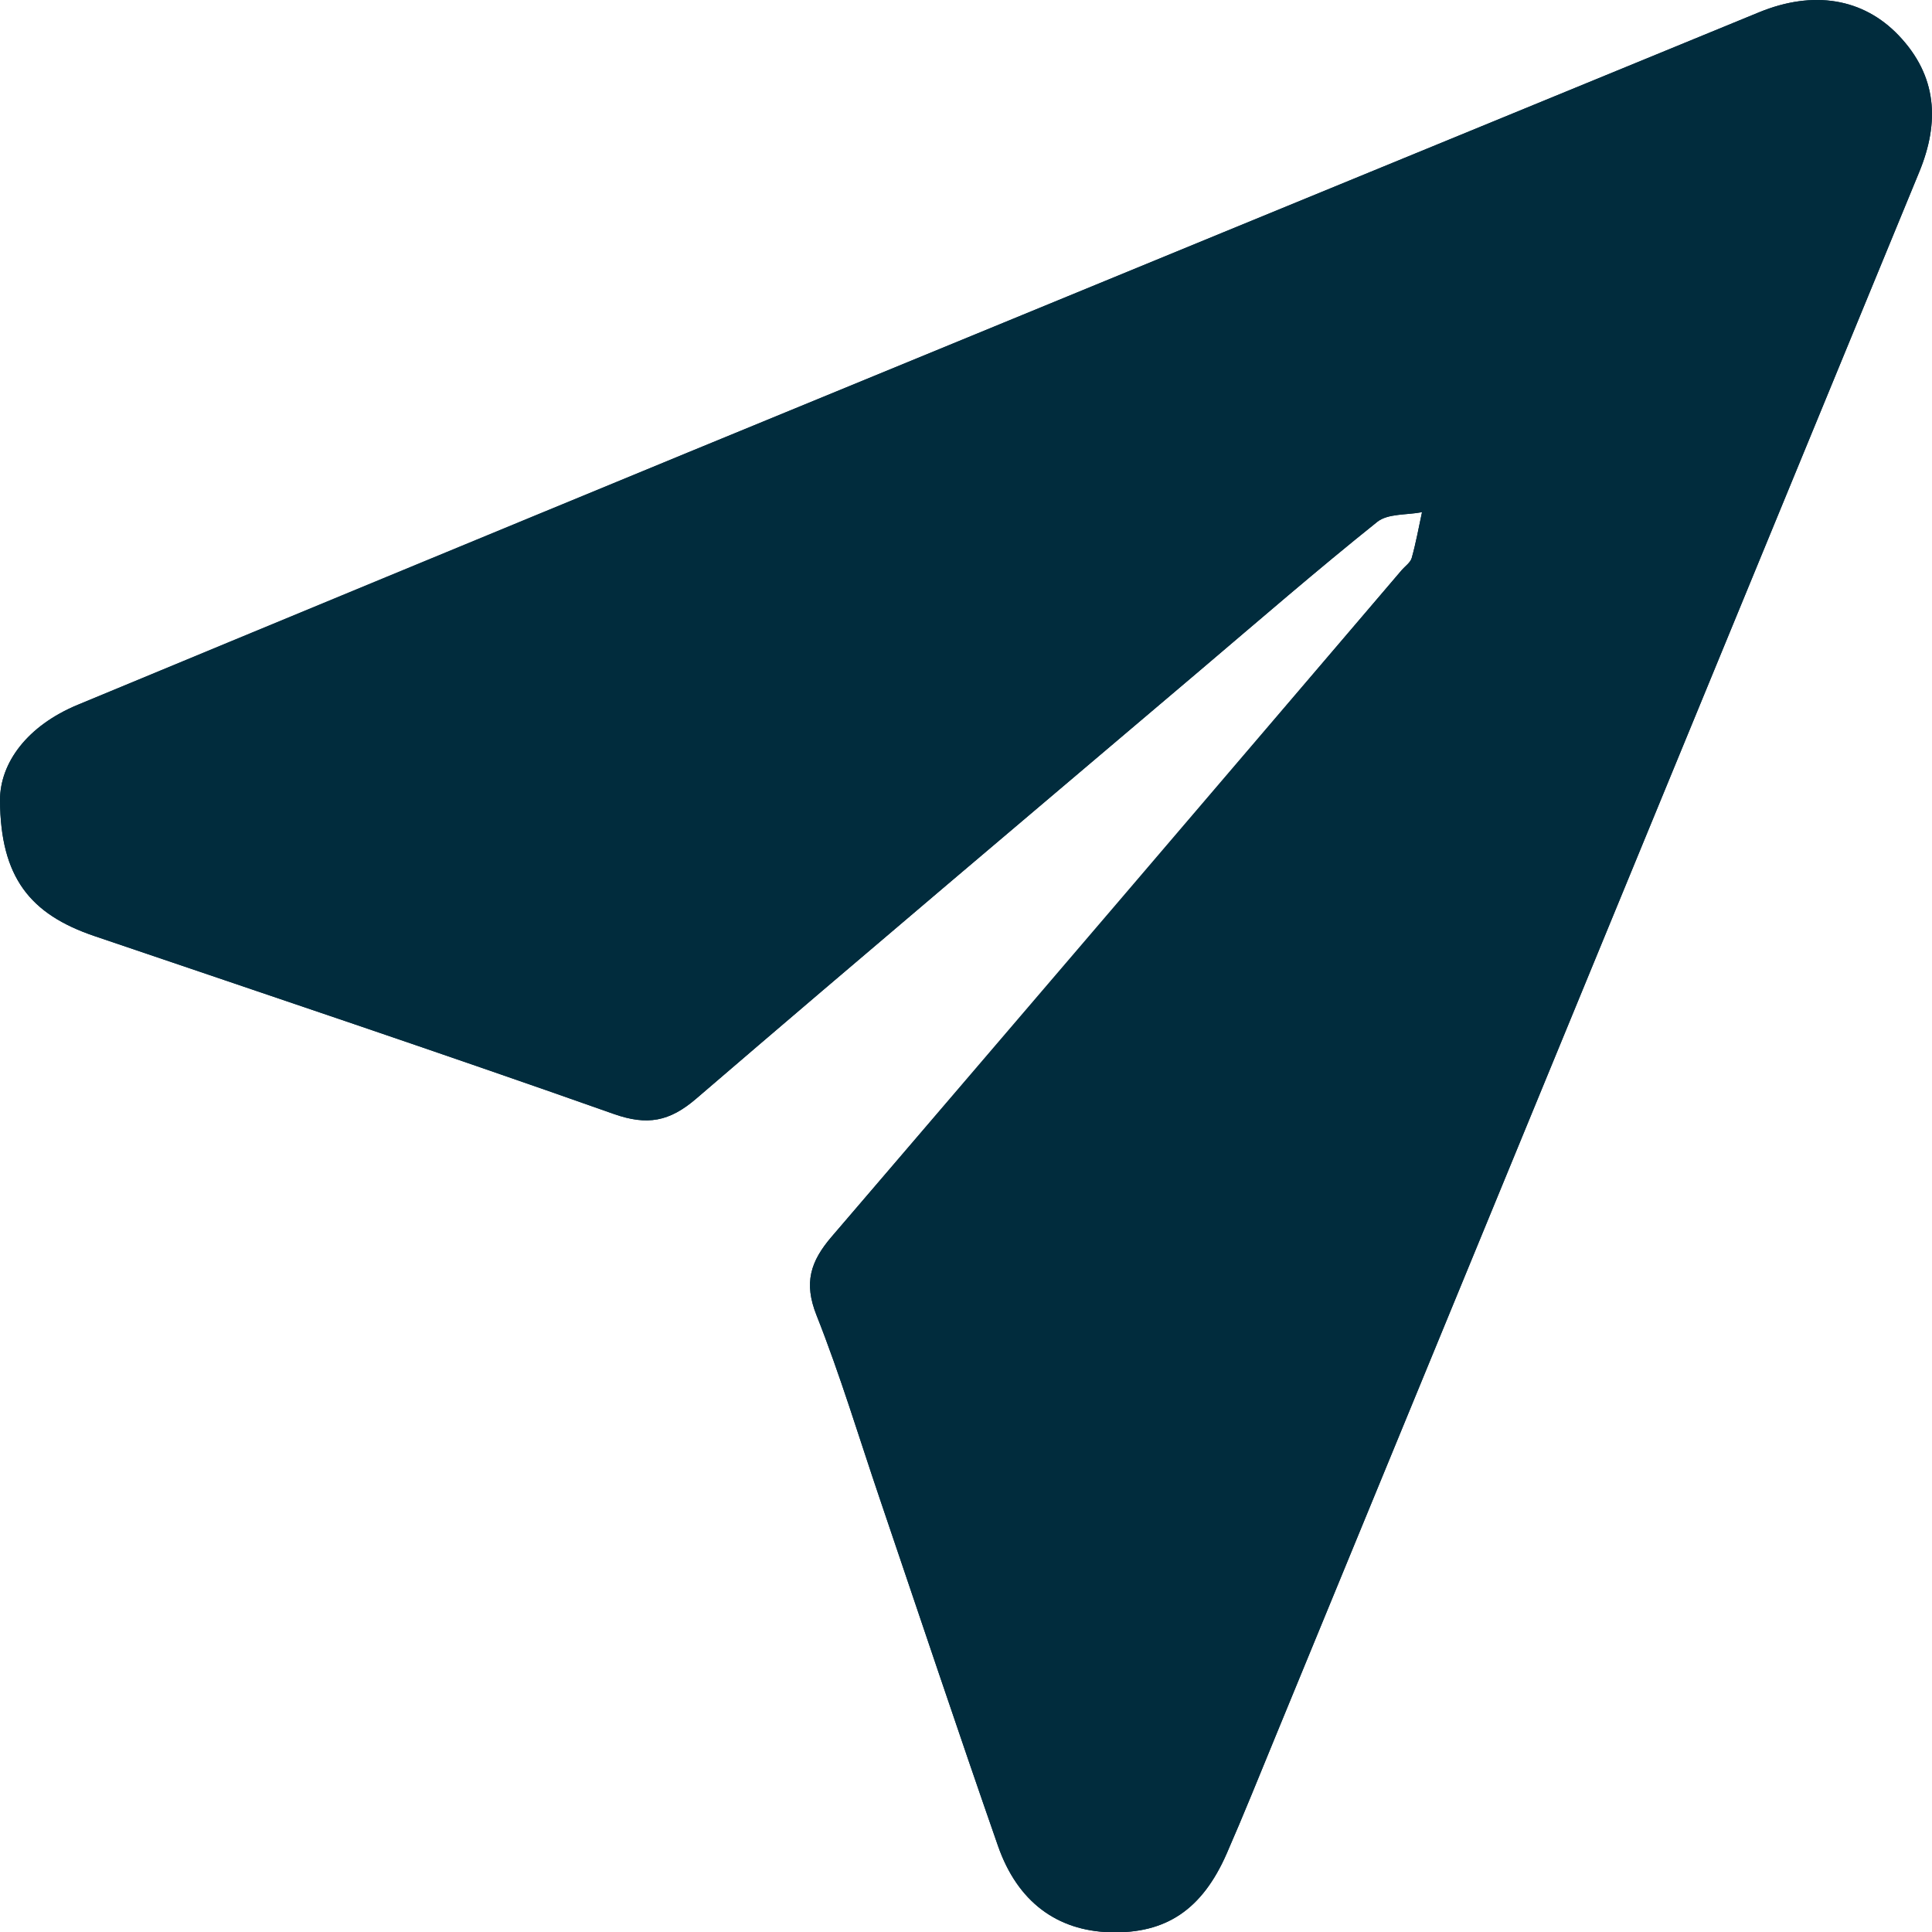 <svg xmlns="http://www.w3.org/2000/svg" width="251.903" height="251.947" viewBox="0 0 251.903 251.947">
  <g id="Qi4vU1.tif" transform="translate(3734.568 -266.631)">
    <g id="Group_6906" data-name="Group 6906" transform="translate(-3734.568 266.631)">
      <path id="Path_44481" data-name="Path 44481" d="M-3734.568,370.96c.061,10.081,3.934,14.871,12.295,17.711,22.594,7.678,45.227,15.248,67.725,23.2,4.385,1.55,7.279.984,10.73-1.975,21.813-18.733,43.789-37.27,65.719-55.865,7.664-6.5,15.258-13.083,23.1-19.357,1.395-1.113,3.869-.878,5.84-1.267-.43,2-.789,4.009-1.342,5.971-.168.605-.857,1.063-1.311,1.592q-37.116,43.465-74.3,86.881c-2.807,3.265-3.664,6.049-2,10.254,3.119,7.869,5.559,16.007,8.285,24.03,5.113,15.064,10.146,30.16,15.385,45.181,2.547,7.293,7.705,11.051,14.617,11.25,7.256.208,12-2.93,15.209-10.285,2.219-5.069,4.273-10.21,6.383-15.329q41.95-101.947,83.9-203.894c2.684-6.513,2.348-12.524-2.67-17.8-4.631-4.867-11.129-5.934-18.205-3.029q-69.823,28.667-139.633,57.382-39.814,16.392-79.574,32.906C-3731.008,361.25-3734.561,366.075-3734.568,370.96Z" transform="translate(3734.568 -266.631)" fill="#012c3d"/>
      <path id="Path_44482" data-name="Path 44482" d="M-3734.568,370.96c.008-4.885,3.561-9.711,10.156-12.438q39.782-16.463,79.574-32.906,69.8-28.733,139.633-57.382c7.076-2.9,13.574-1.838,18.205,3.029,5.018,5.275,5.354,11.286,2.67,17.8Q-3526.3,391-3568.232,492.955c-2.109,5.119-4.164,10.26-6.383,15.329-3.213,7.355-7.953,10.493-15.209,10.285-6.912-.2-12.07-3.958-14.617-11.25-5.238-15.021-10.271-30.116-15.385-45.181-2.727-8.023-5.166-16.161-8.285-24.03-1.666-4.205-.809-6.989,2-10.254q37.277-43.333,74.3-86.881c.453-.528,1.143-.986,1.311-1.592.553-1.962.912-3.976,1.342-5.971-1.971.389-4.445.154-5.84,1.267-7.844,6.273-15.437,12.859-23.1,19.357-21.93,18.6-43.906,37.132-65.719,55.865-3.451,2.959-6.346,3.525-10.73,1.975-22.5-7.955-45.131-15.524-67.725-23.2C-3730.635,385.831-3734.508,381.041-3734.568,370.96Z" transform="translate(3734.568 -266.631)" fill="#012c3d"/>
    </g>
  </g>
</svg>
